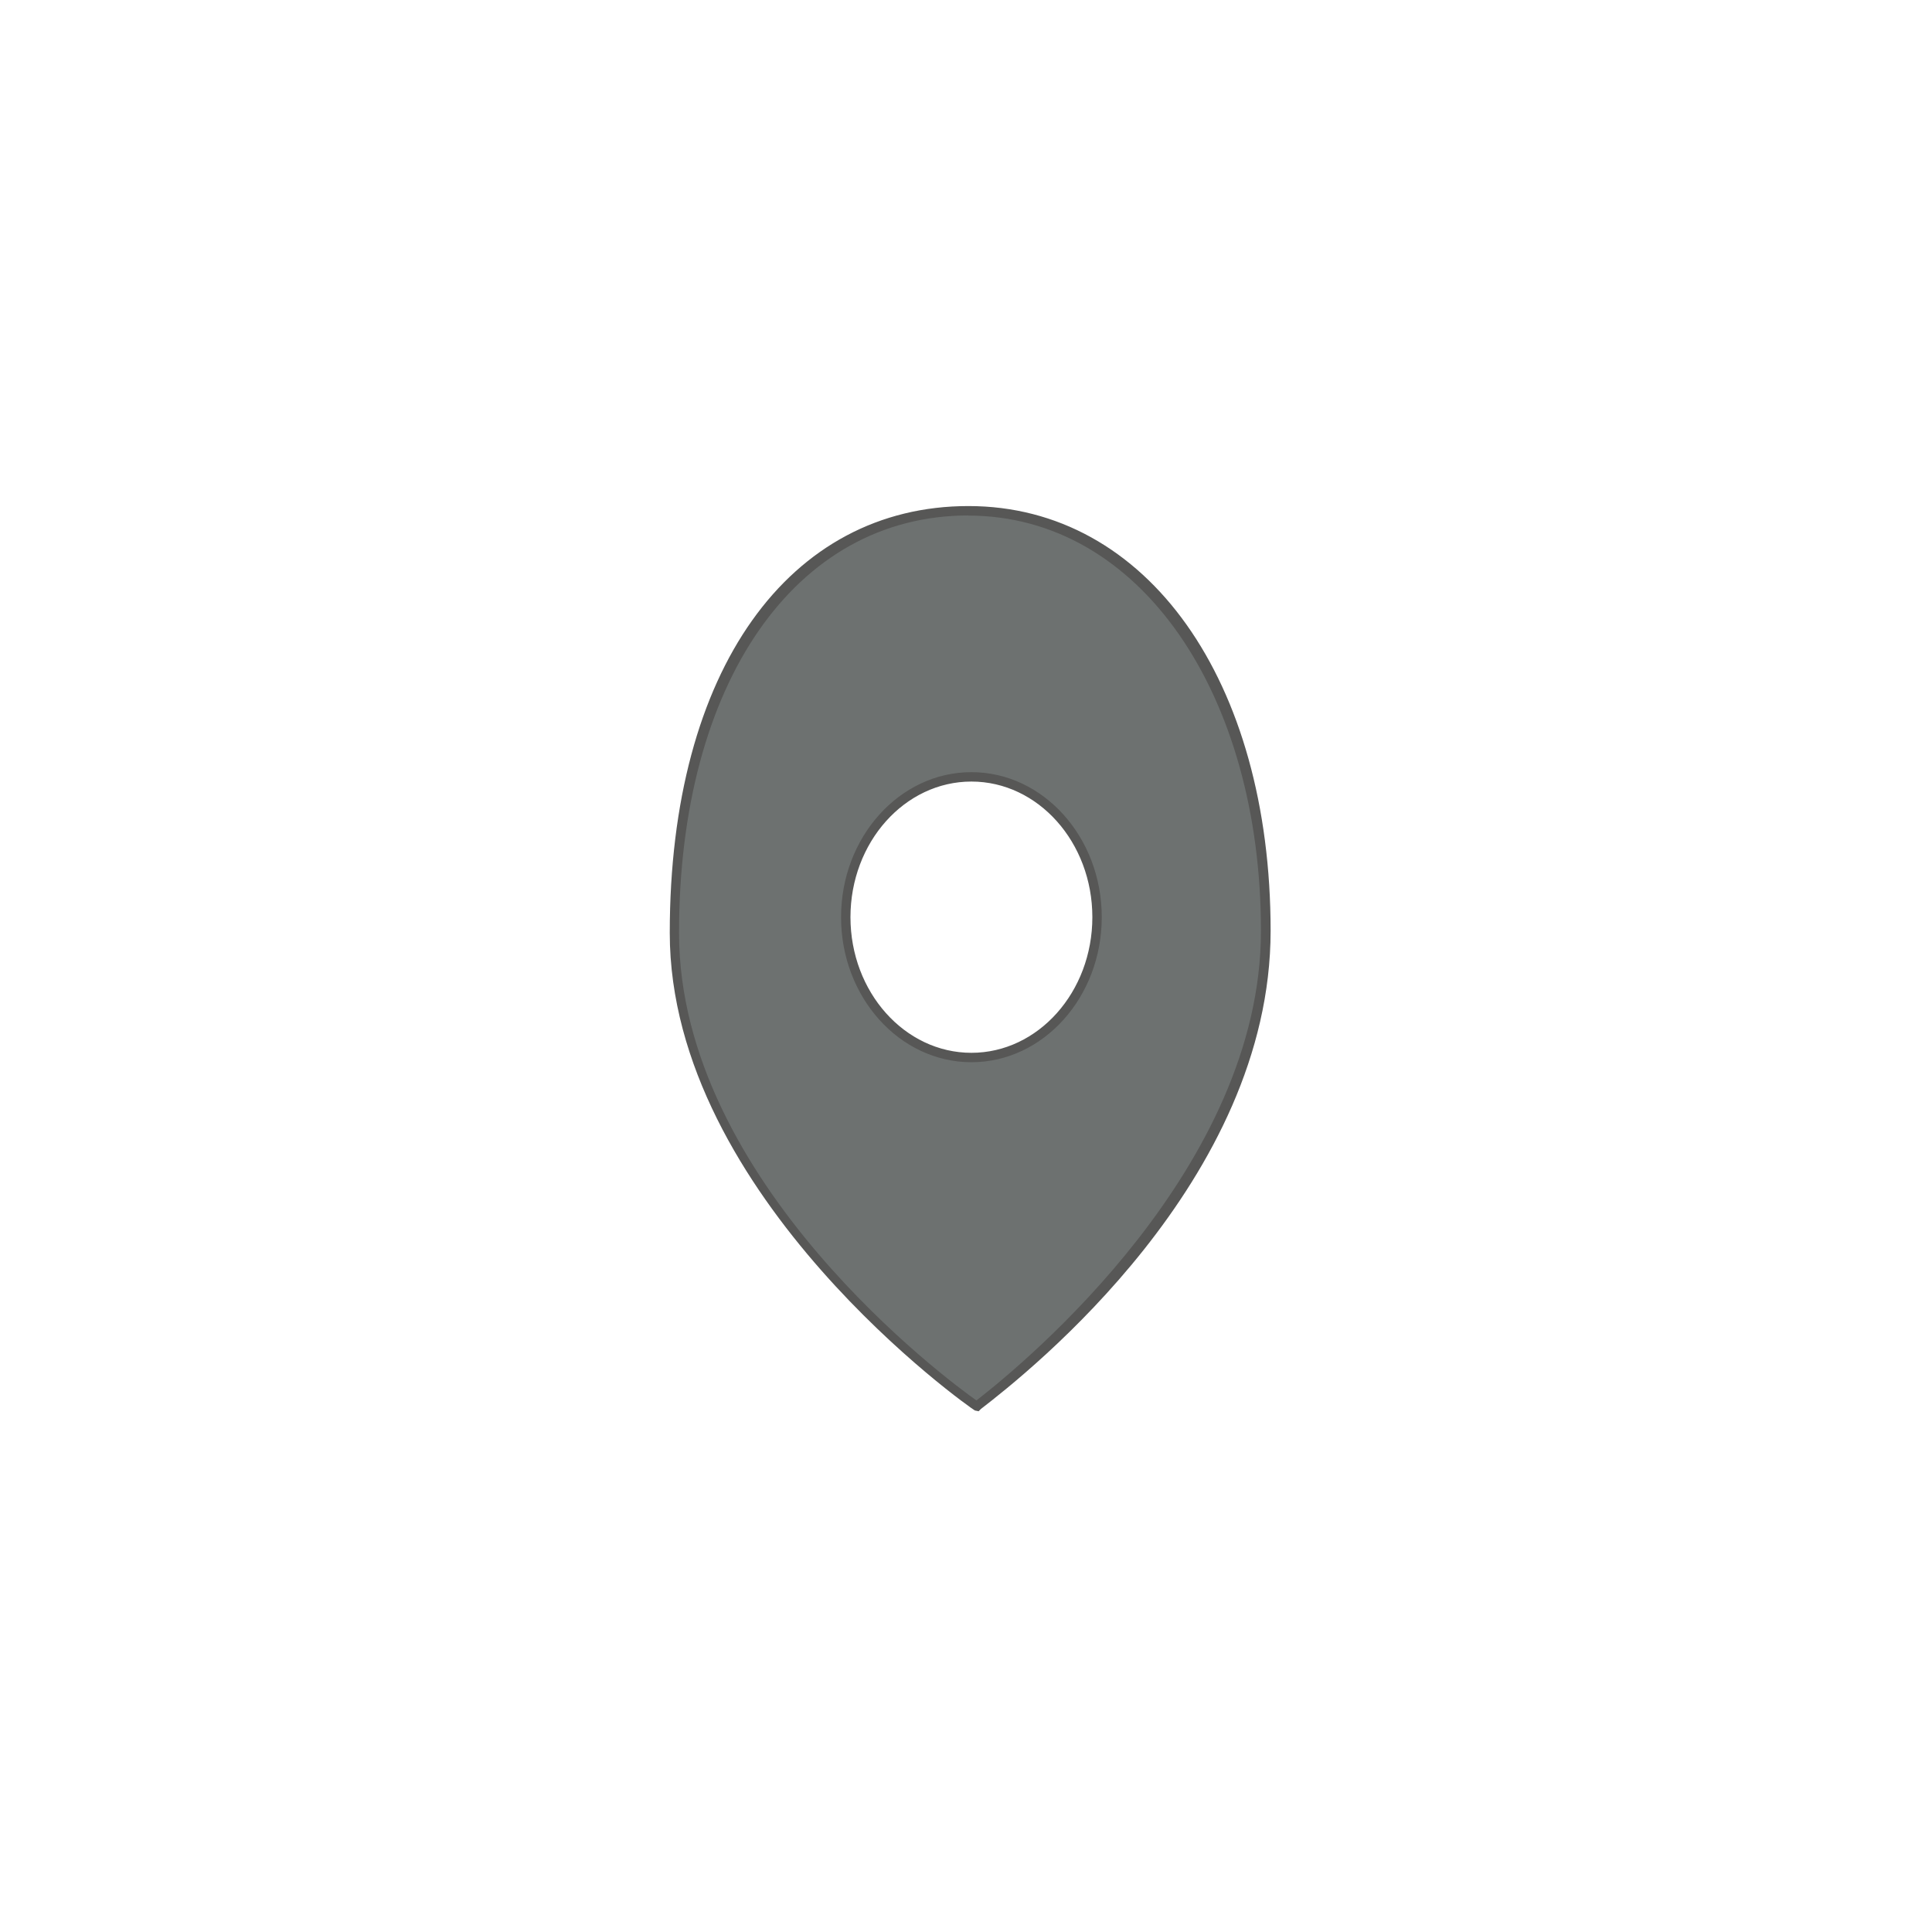 <?xml version="1.0" encoding="UTF-8"?><svg id="uuid-eb0314c0-d19b-437f-a53e-67eef817c6ff" xmlns="http://www.w3.org/2000/svg" viewBox="0 0 150 150"><path d="m75.18,39.66c-12.97,0-22.82,12.48-22.82,32.77s23.34,36.89,23.49,36.74c.1-.1,22.43-16.61,22.43-36.9s-10.12-32.61-23.09-32.61Zm.24,42.45c-5.39,0-9.76-4.88-9.76-10.9s4.37-10.9,9.76-10.9,9.76,4.88,9.76,10.9-4.37,10.9-9.76,10.9Z" fill="#6d7170" stroke-width="0"/><path d="m75.98,109.57l-.29-.06c-.24-.1-23.69-16.58-23.69-37.08s9.32-33.14,23.19-33.14,23.46,13.56,23.46,32.97-18.74,34.24-22.49,37.13l-.17.17Zm-.8-69.55c-13.43,0-22.46,13.02-22.46,32.41s21.08,34.89,23.09,36.3c3.96-3.07,22.09-18.14,22.09-36.46s-9.35-32.24-22.73-32.24Zm.24,42.45c-5.58,0-10.12-5.05-10.12-11.26s4.54-11.26,10.12-11.26,10.12,5.05,10.12,11.26-4.54,11.26-10.12,11.26Zm0-21.79c-5.18,0-9.39,4.72-9.39,10.53s4.21,10.53,9.39,10.53,9.39-4.72,9.39-10.53-4.21-10.53-9.39-10.53Z" fill="#575756" stroke-width="0"/></svg>